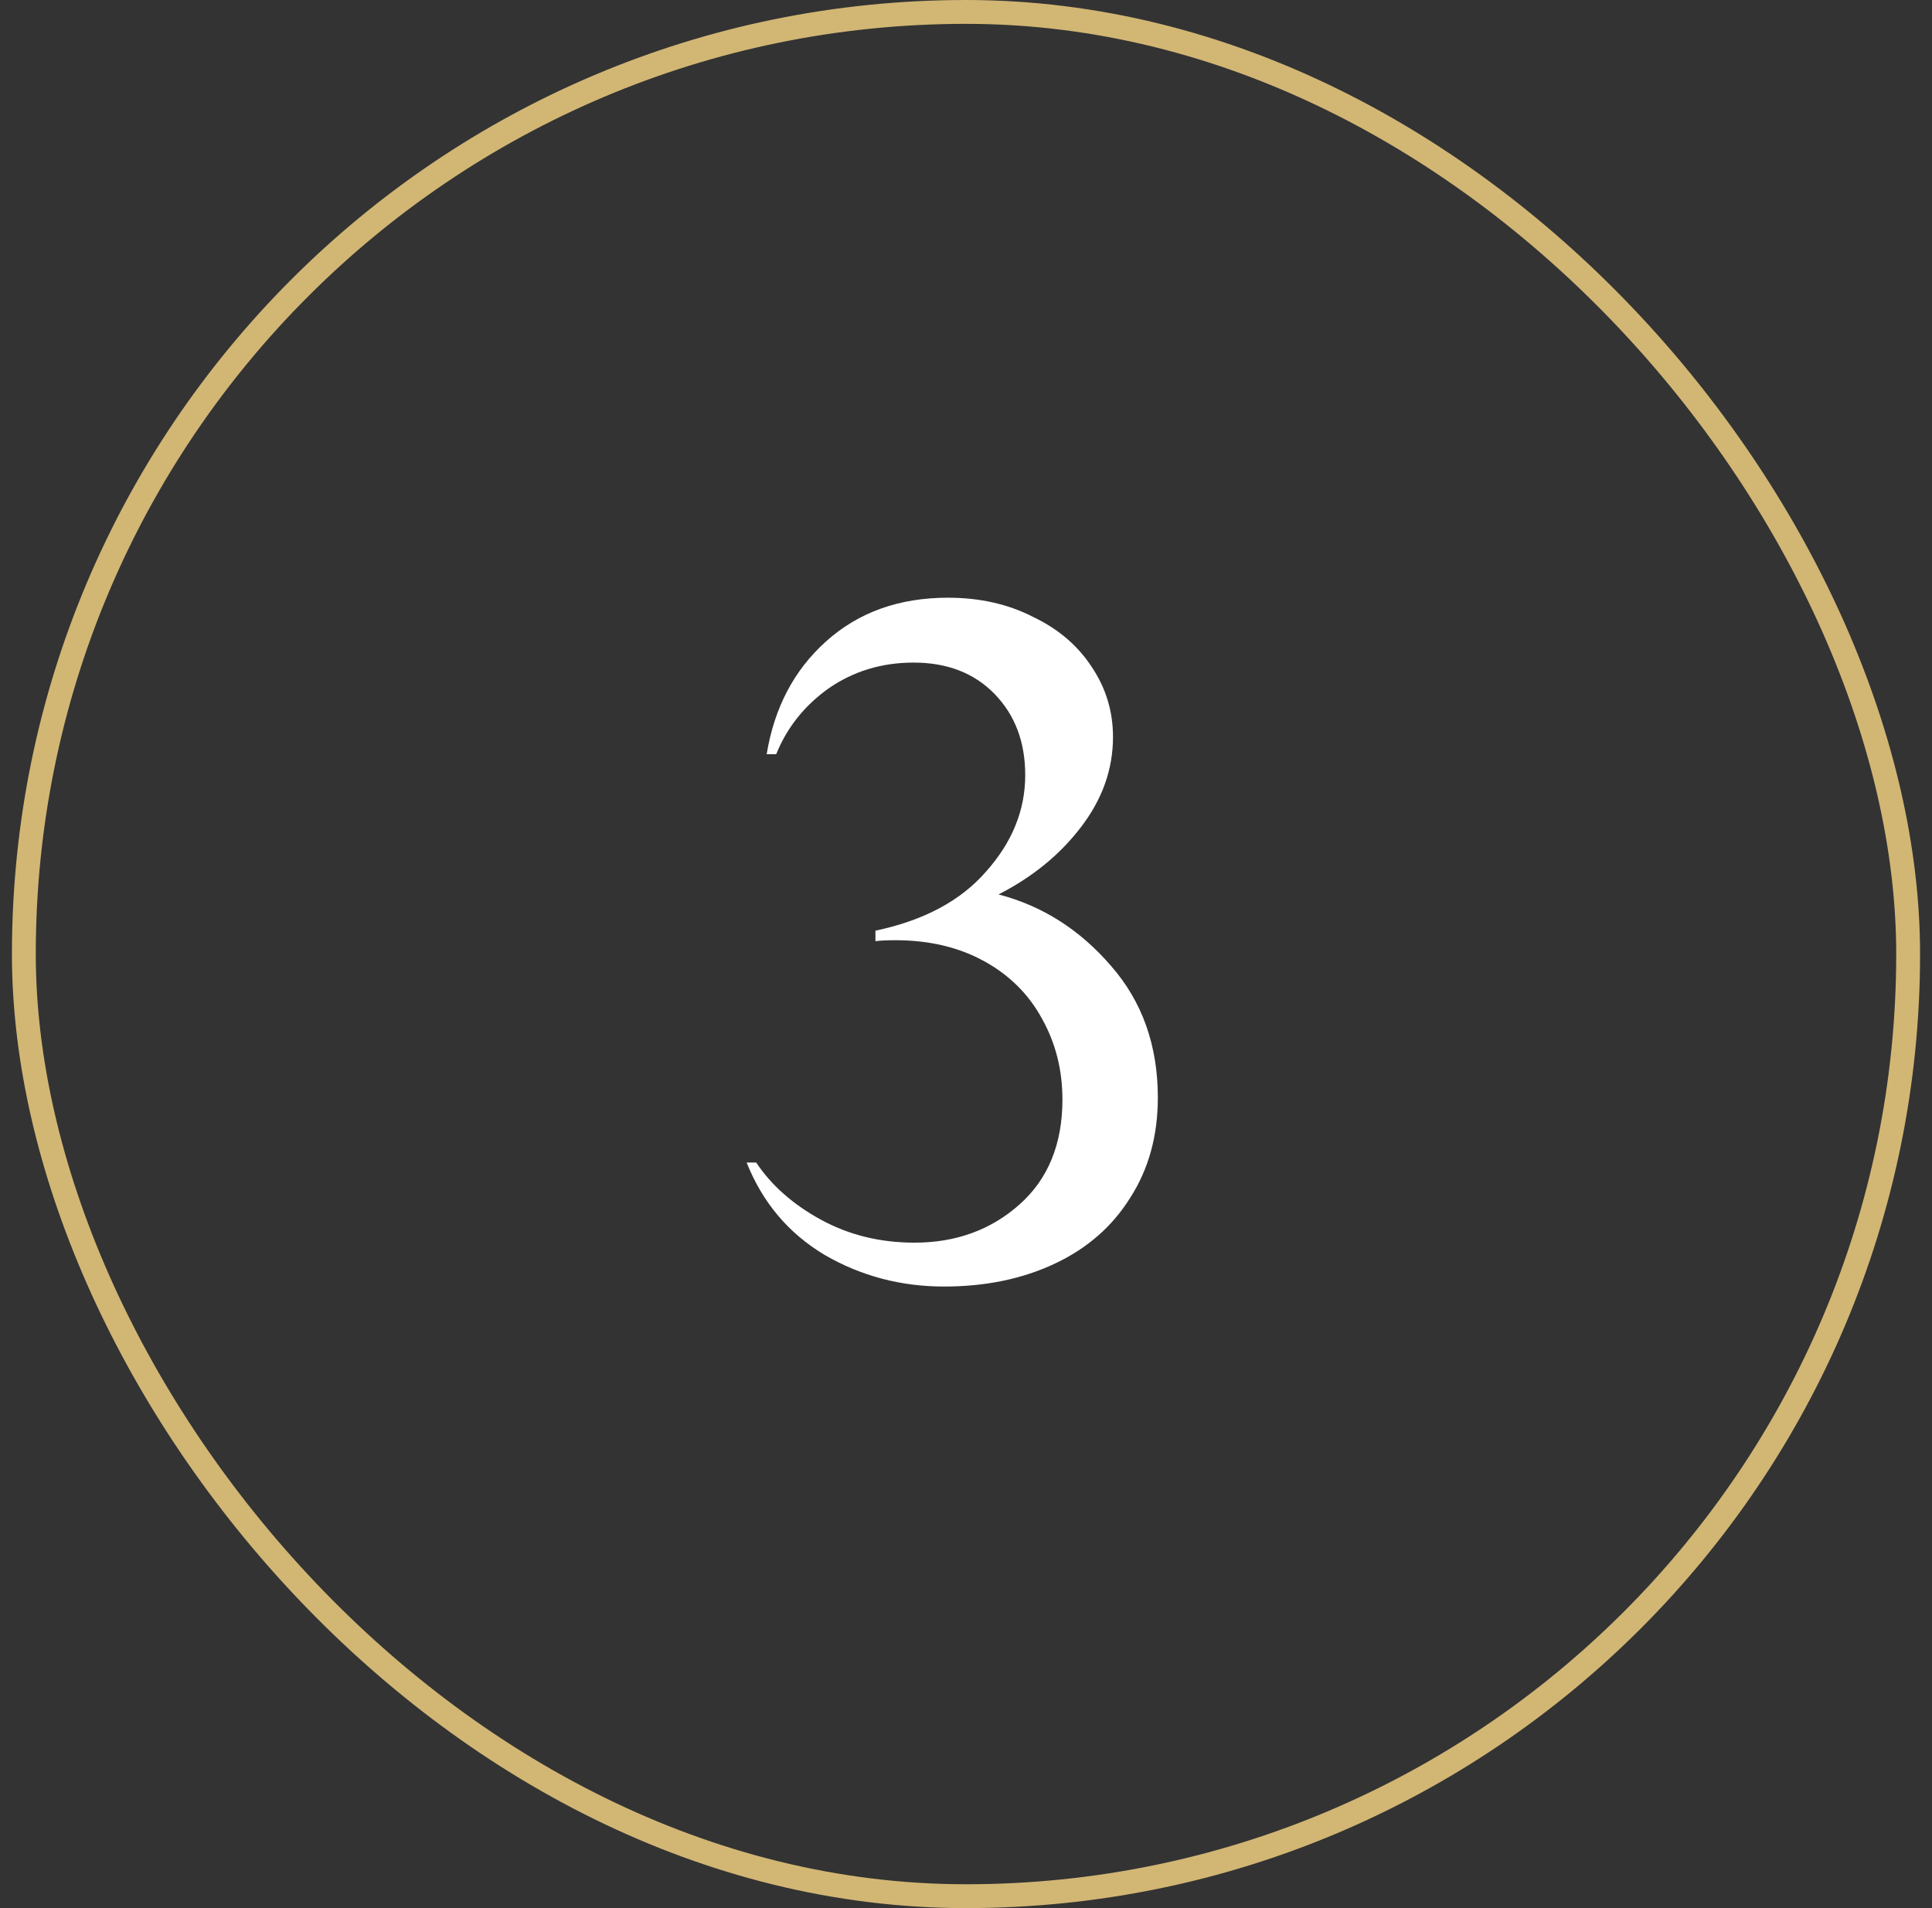 <svg width="81" height="80" viewBox="0 0 81 80" fill="none" xmlns="http://www.w3.org/2000/svg">
<rect x="0" y="0" width="81" height="80" fill="#333333" stroke="none"/>
<rect x="1" y="0.5" width="79" height="79" rx="39.5" stroke="#D2B674"/>
<path d="M39.583 53.94C37.77 53.94 36.103 53.5 34.583 52.62C33.063 51.713 31.97 50.42 31.303 48.74H31.703C32.343 49.7 33.249 50.5 34.423 51.14C35.596 51.78 36.903 52.1 38.343 52.1C40.076 52.1 41.543 51.567 42.743 50.5C43.943 49.433 44.543 47.967 44.543 46.1C44.543 44.873 44.263 43.753 43.703 42.74C43.143 41.7 42.33 40.887 41.263 40.3C40.196 39.713 38.956 39.42 37.543 39.42C37.196 39.42 36.916 39.433 36.703 39.46V39.02C38.73 38.593 40.276 37.767 41.343 36.54C42.436 35.313 42.983 33.967 42.983 32.5C42.983 31.113 42.556 29.98 41.703 29.1C40.849 28.22 39.716 27.78 38.303 27.78C36.969 27.78 35.783 28.14 34.743 28.86C33.73 29.58 32.996 30.5 32.543 31.62H32.143C32.463 29.673 33.289 28.1 34.623 26.9C35.983 25.673 37.69 25.06 39.743 25.06C41.076 25.06 42.263 25.327 43.303 25.86C44.37 26.367 45.196 27.073 45.783 27.98C46.37 28.86 46.663 29.833 46.663 30.9C46.663 32.26 46.209 33.527 45.303 34.7C44.423 35.847 43.276 36.78 41.863 37.5C43.703 37.98 45.276 38.98 46.583 40.5C47.889 41.993 48.543 43.833 48.543 46.02C48.543 47.62 48.156 49.02 47.383 50.22C46.636 51.42 45.583 52.34 44.223 52.98C42.863 53.62 41.316 53.94 39.583 53.94Z" fill="white"/>
</svg>
